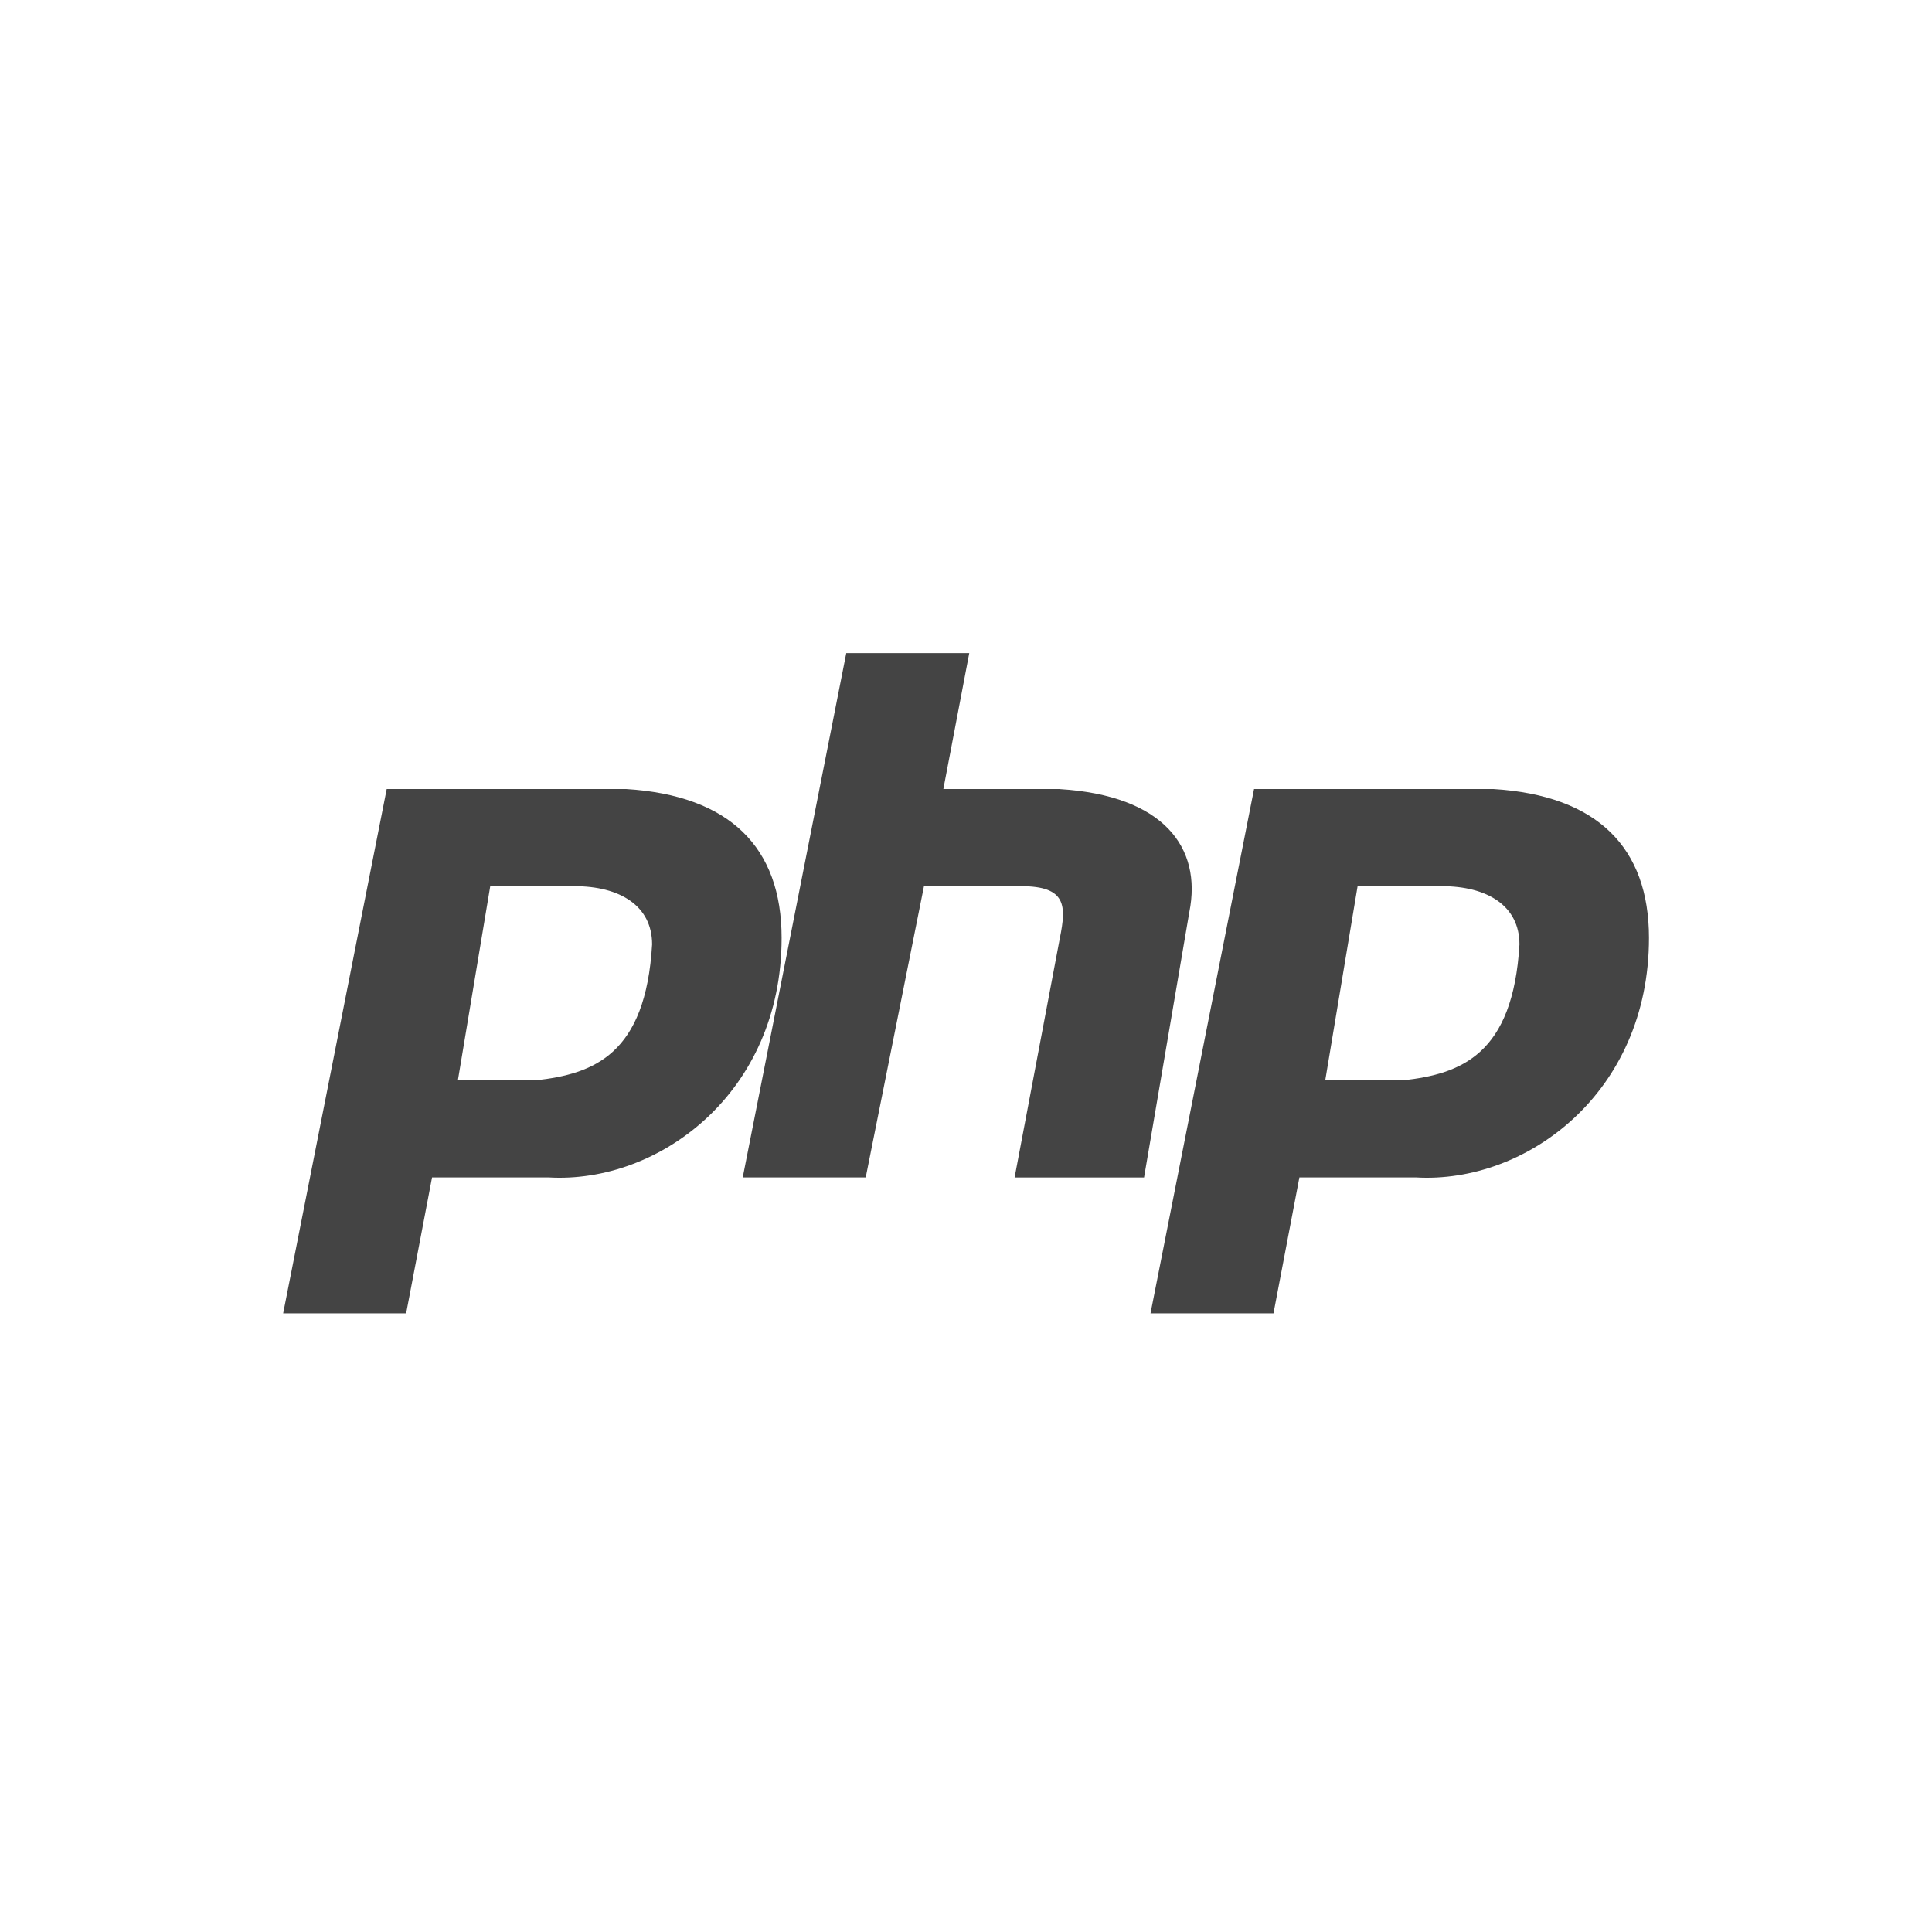 <svg version="1.1" xmlns="http://www.w3.org/2000/svg" xmlns:xlink="http://www.w3.org/1999/xlink"
    width="32" height="32" viewBox="0 0 32 32">
    <path fill="#444444"
        d="M10.372 13.069h-3.967l-1.715 8.684h2.037l0.429-2.251h1.93c1.822 0.107 3.86-1.394 3.86-3.967 0-1.501-0.858-2.359-2.573-2.466zM8.871 17.894h-1.287l0.536-3.216h1.394c0.75 0 1.287 0.322 1.287 0.965-0.107 1.823-0.965 2.144-1.93 2.251zM17.555 13.069h-1.93l0.429-2.251h-2.037l-1.715 8.684h2.037l0.965-4.824h1.608c0.751 0 0.751 0.322 0.643 0.858l-0.75 3.967h2.144l0.75-4.396c0.214-1.072-0.429-1.93-2.144-2.037zM24.738 13.069h-3.967l-1.715 8.684h2.037l0.429-2.251h1.93c1.823 0.107 3.86-1.394 3.86-3.967 0-1.501-0.858-2.359-2.573-2.466zM23.237 17.894h-1.287l0.536-3.216h1.394c0.751 0 1.287 0.322 1.287 0.965-0.107 1.823-0.965 2.144-1.93 2.251z"></path>
</svg>
